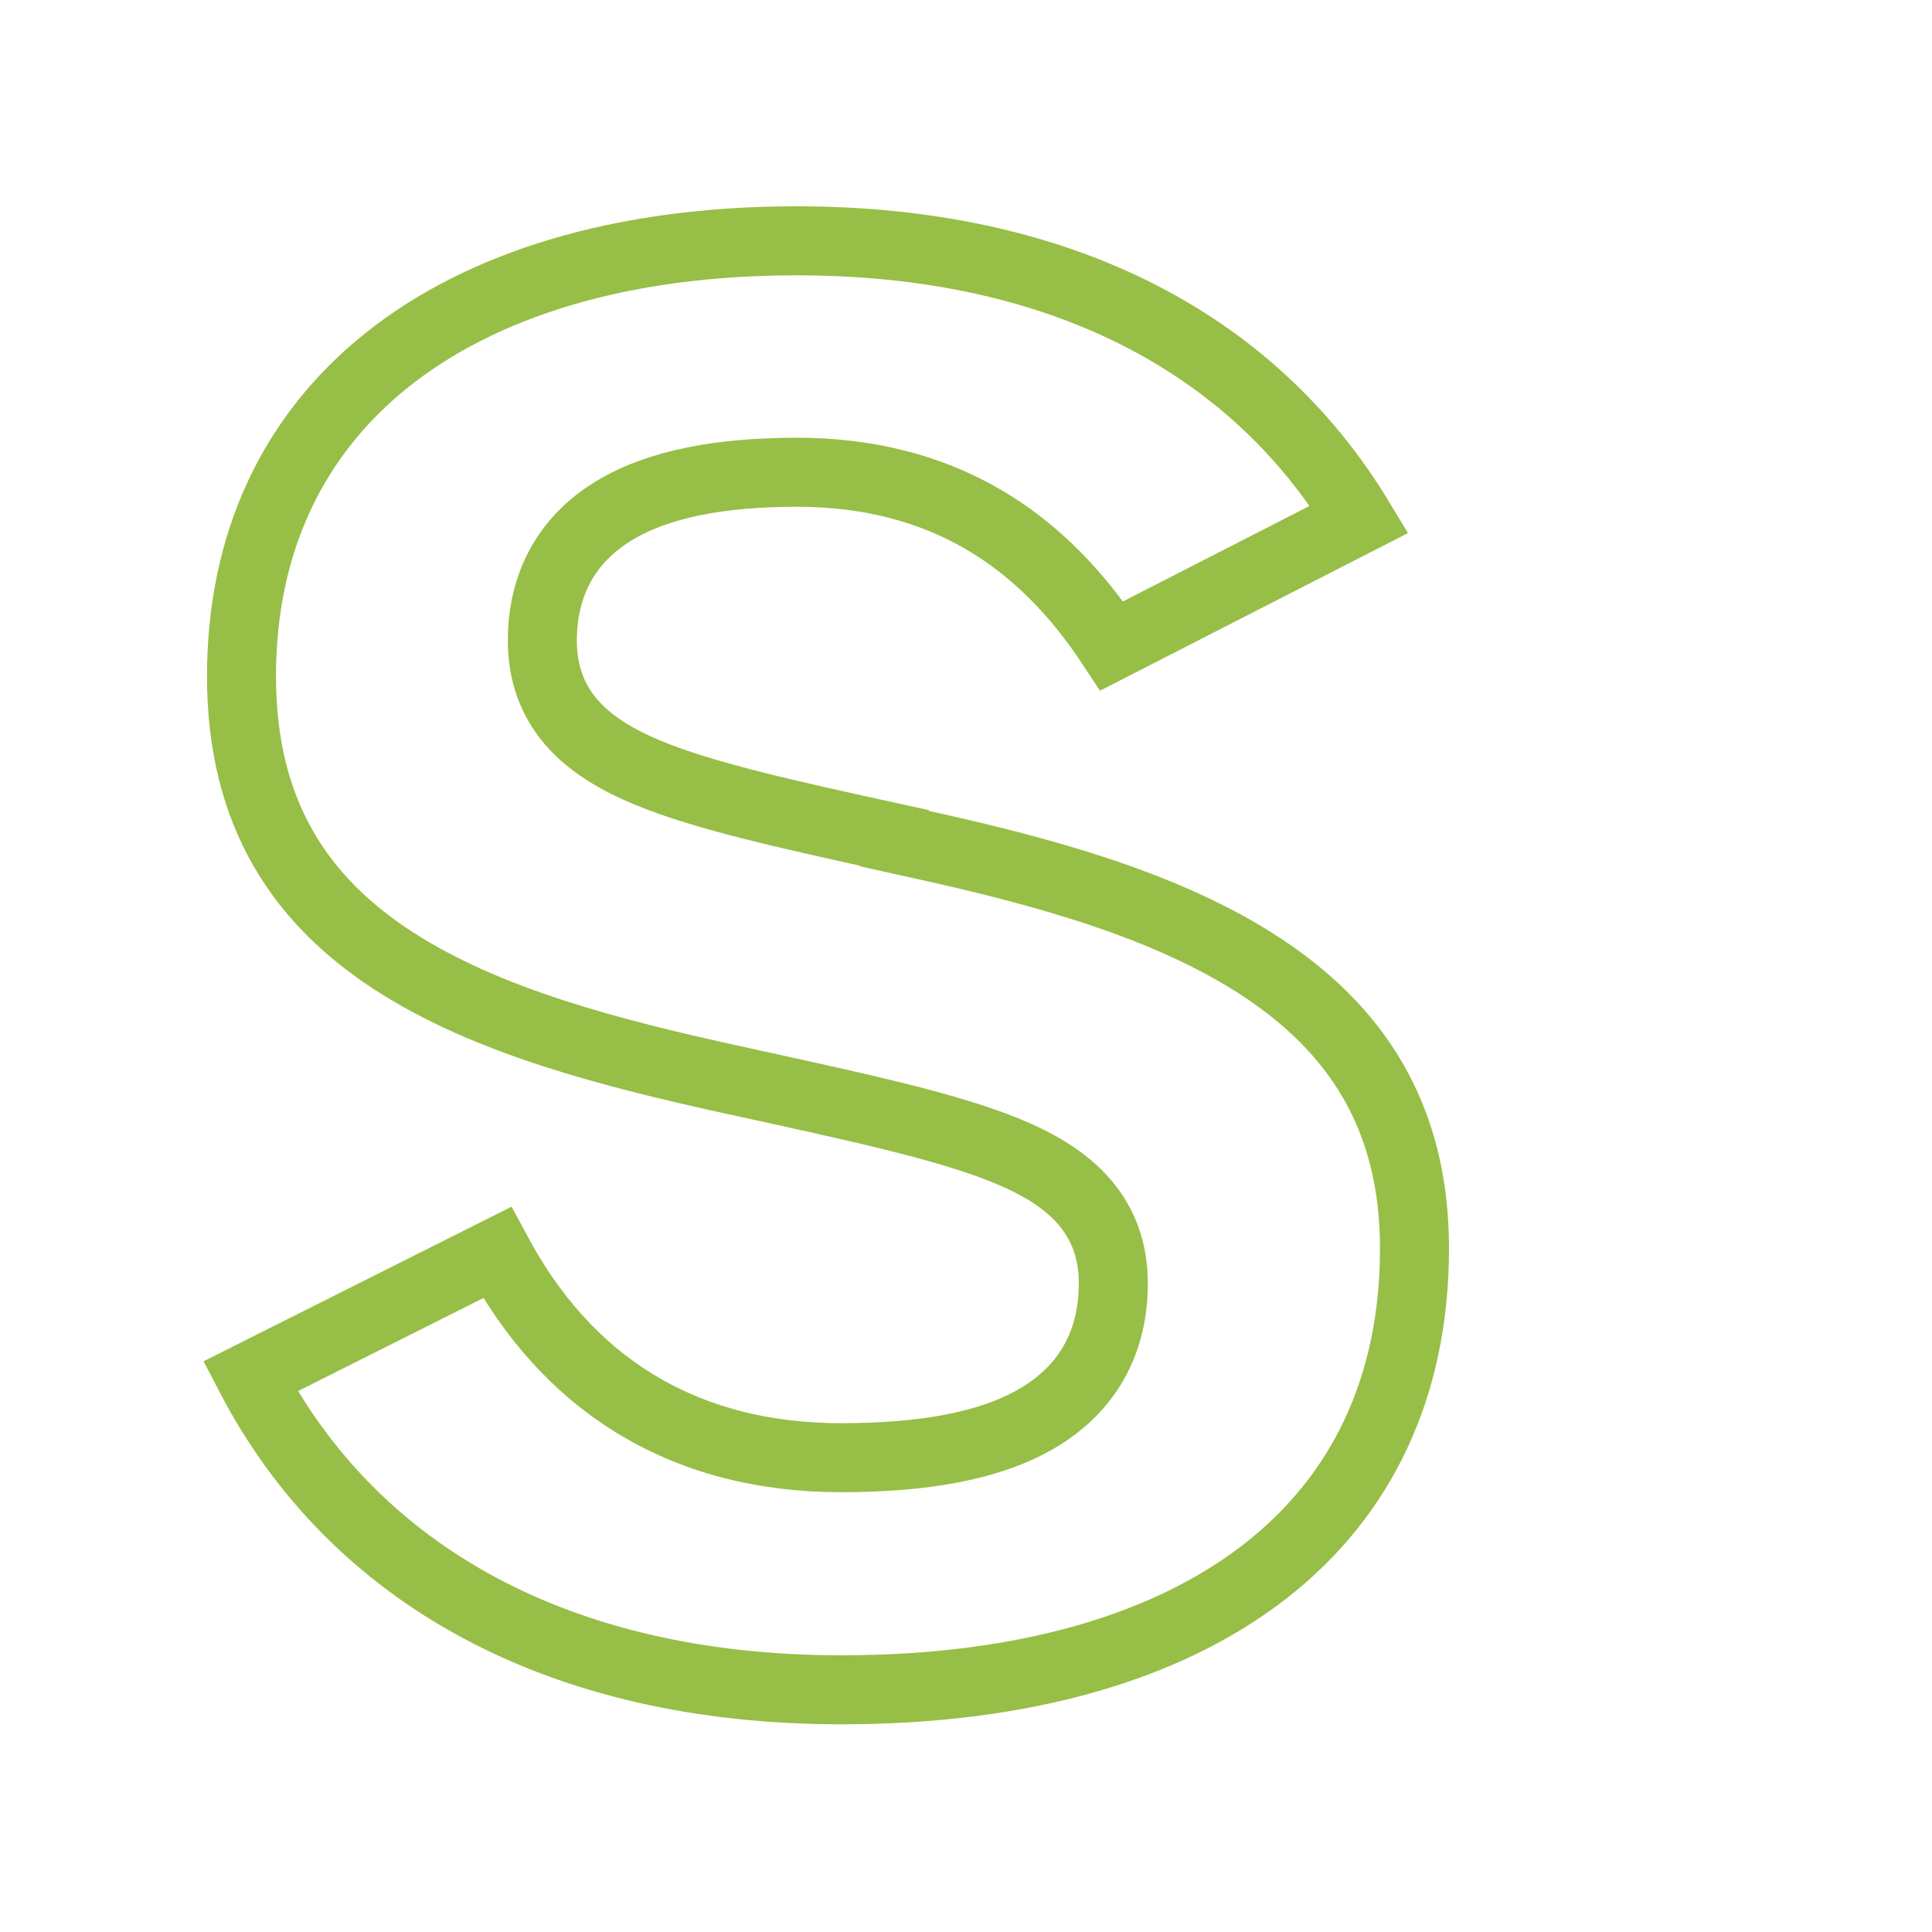 <svg width="28" height="28" viewBox="0 0 28 28" fill="none" xmlns="http://www.w3.org/2000/svg">
<g clip-path="url(#clip0_2184_1215)">
<path d="M11.544 3.49C15.322 3.49 18.134 4.939 19.7 7.525L16.113 9.361C15.598 8.578 14.987 7.958 14.254 7.53C13.466 7.07 12.566 6.845 11.554 6.844C10.455 6.844 9.547 7.008 8.898 7.402C8.21 7.82 7.86 8.472 7.86 9.286C7.86 9.737 7.994 10.135 8.283 10.47C8.559 10.788 8.947 11.016 9.396 11.202C10.215 11.54 11.415 11.805 12.964 12.144V12.154L13.356 12.241C15.121 12.629 16.923 13.121 18.281 14.014C19.606 14.886 20.5 16.13 20.5 18.092C20.5 20.105 19.732 21.68 18.348 22.763C16.948 23.859 14.867 24.49 12.194 24.49C8.118 24.49 5.131 22.831 3.628 19.948L7.204 18.153C7.703 19.082 8.355 19.815 9.166 20.32C10.034 20.861 11.051 21.126 12.19 21.126C13.368 21.126 14.336 20.962 15.025 20.56C15.759 20.133 16.135 19.458 16.135 18.597C16.135 18.145 16.001 17.748 15.711 17.414C15.435 17.095 15.045 16.867 14.595 16.681C13.707 16.315 12.37 16.034 10.629 15.652C8.855 15.263 7.06 14.803 5.707 13.927C4.393 13.075 3.5 11.833 3.5 9.802C3.5 7.854 4.256 6.298 5.607 5.219C6.971 4.129 8.986 3.49 11.544 3.49Z" stroke="#97BE46"/>
</g>
<defs>
<clipPath id="clip0_2184_1215">
<rect width="27" height="27" fill="white" transform="translate(0.804 0.24)"/>
</clipPath>
</defs>
</svg>
